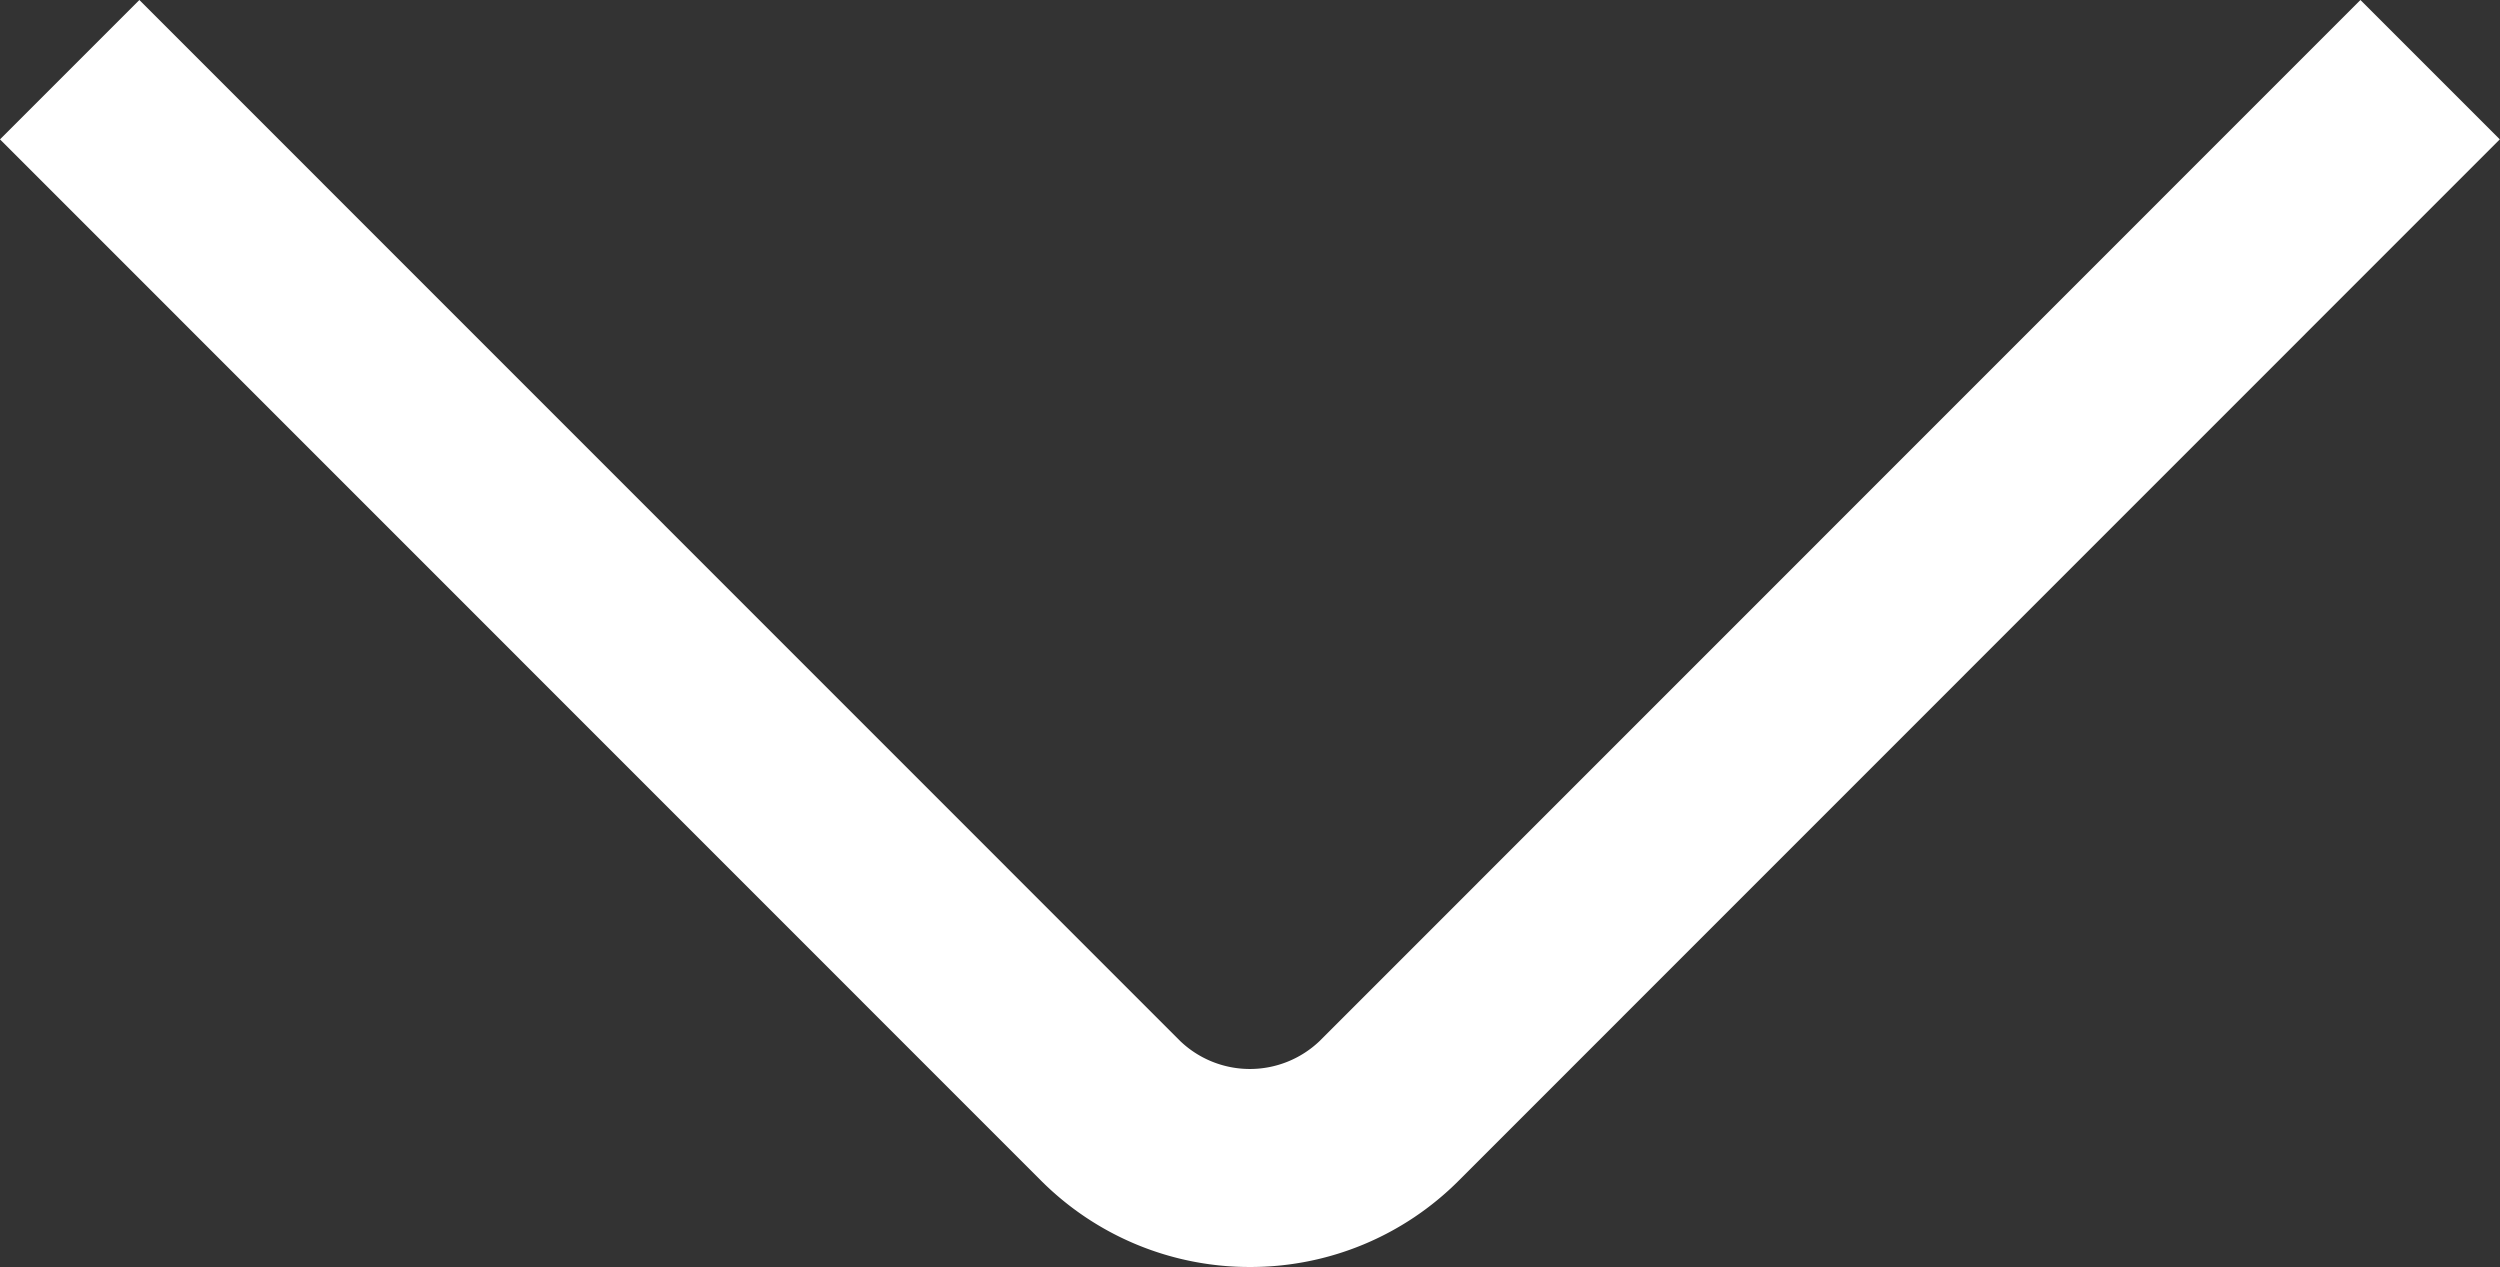 <svg xmlns="http://www.w3.org/2000/svg" width="12.216" height="6.191" viewBox="0 0 12.216 6.191">
  <rect x="0" y="0" width="12.216" height="6.191" fill="#333333" stroke="none"/>
  <path id="angle-small-down_1_" data-name="angle-small-down (1)" d="M11.766,15.838a1.439,1.439,0,0,1-1.022-.423L5.658,10.328l.681-.681,5.086,5.087a.493.493,0,0,0,.681,0l5.086-5.087.681.681-5.086,5.087a1.436,1.436,0,0,1-1.022.423Z" transform="translate(-5.658 -9.647)" fill="#fff"/>
</svg>
